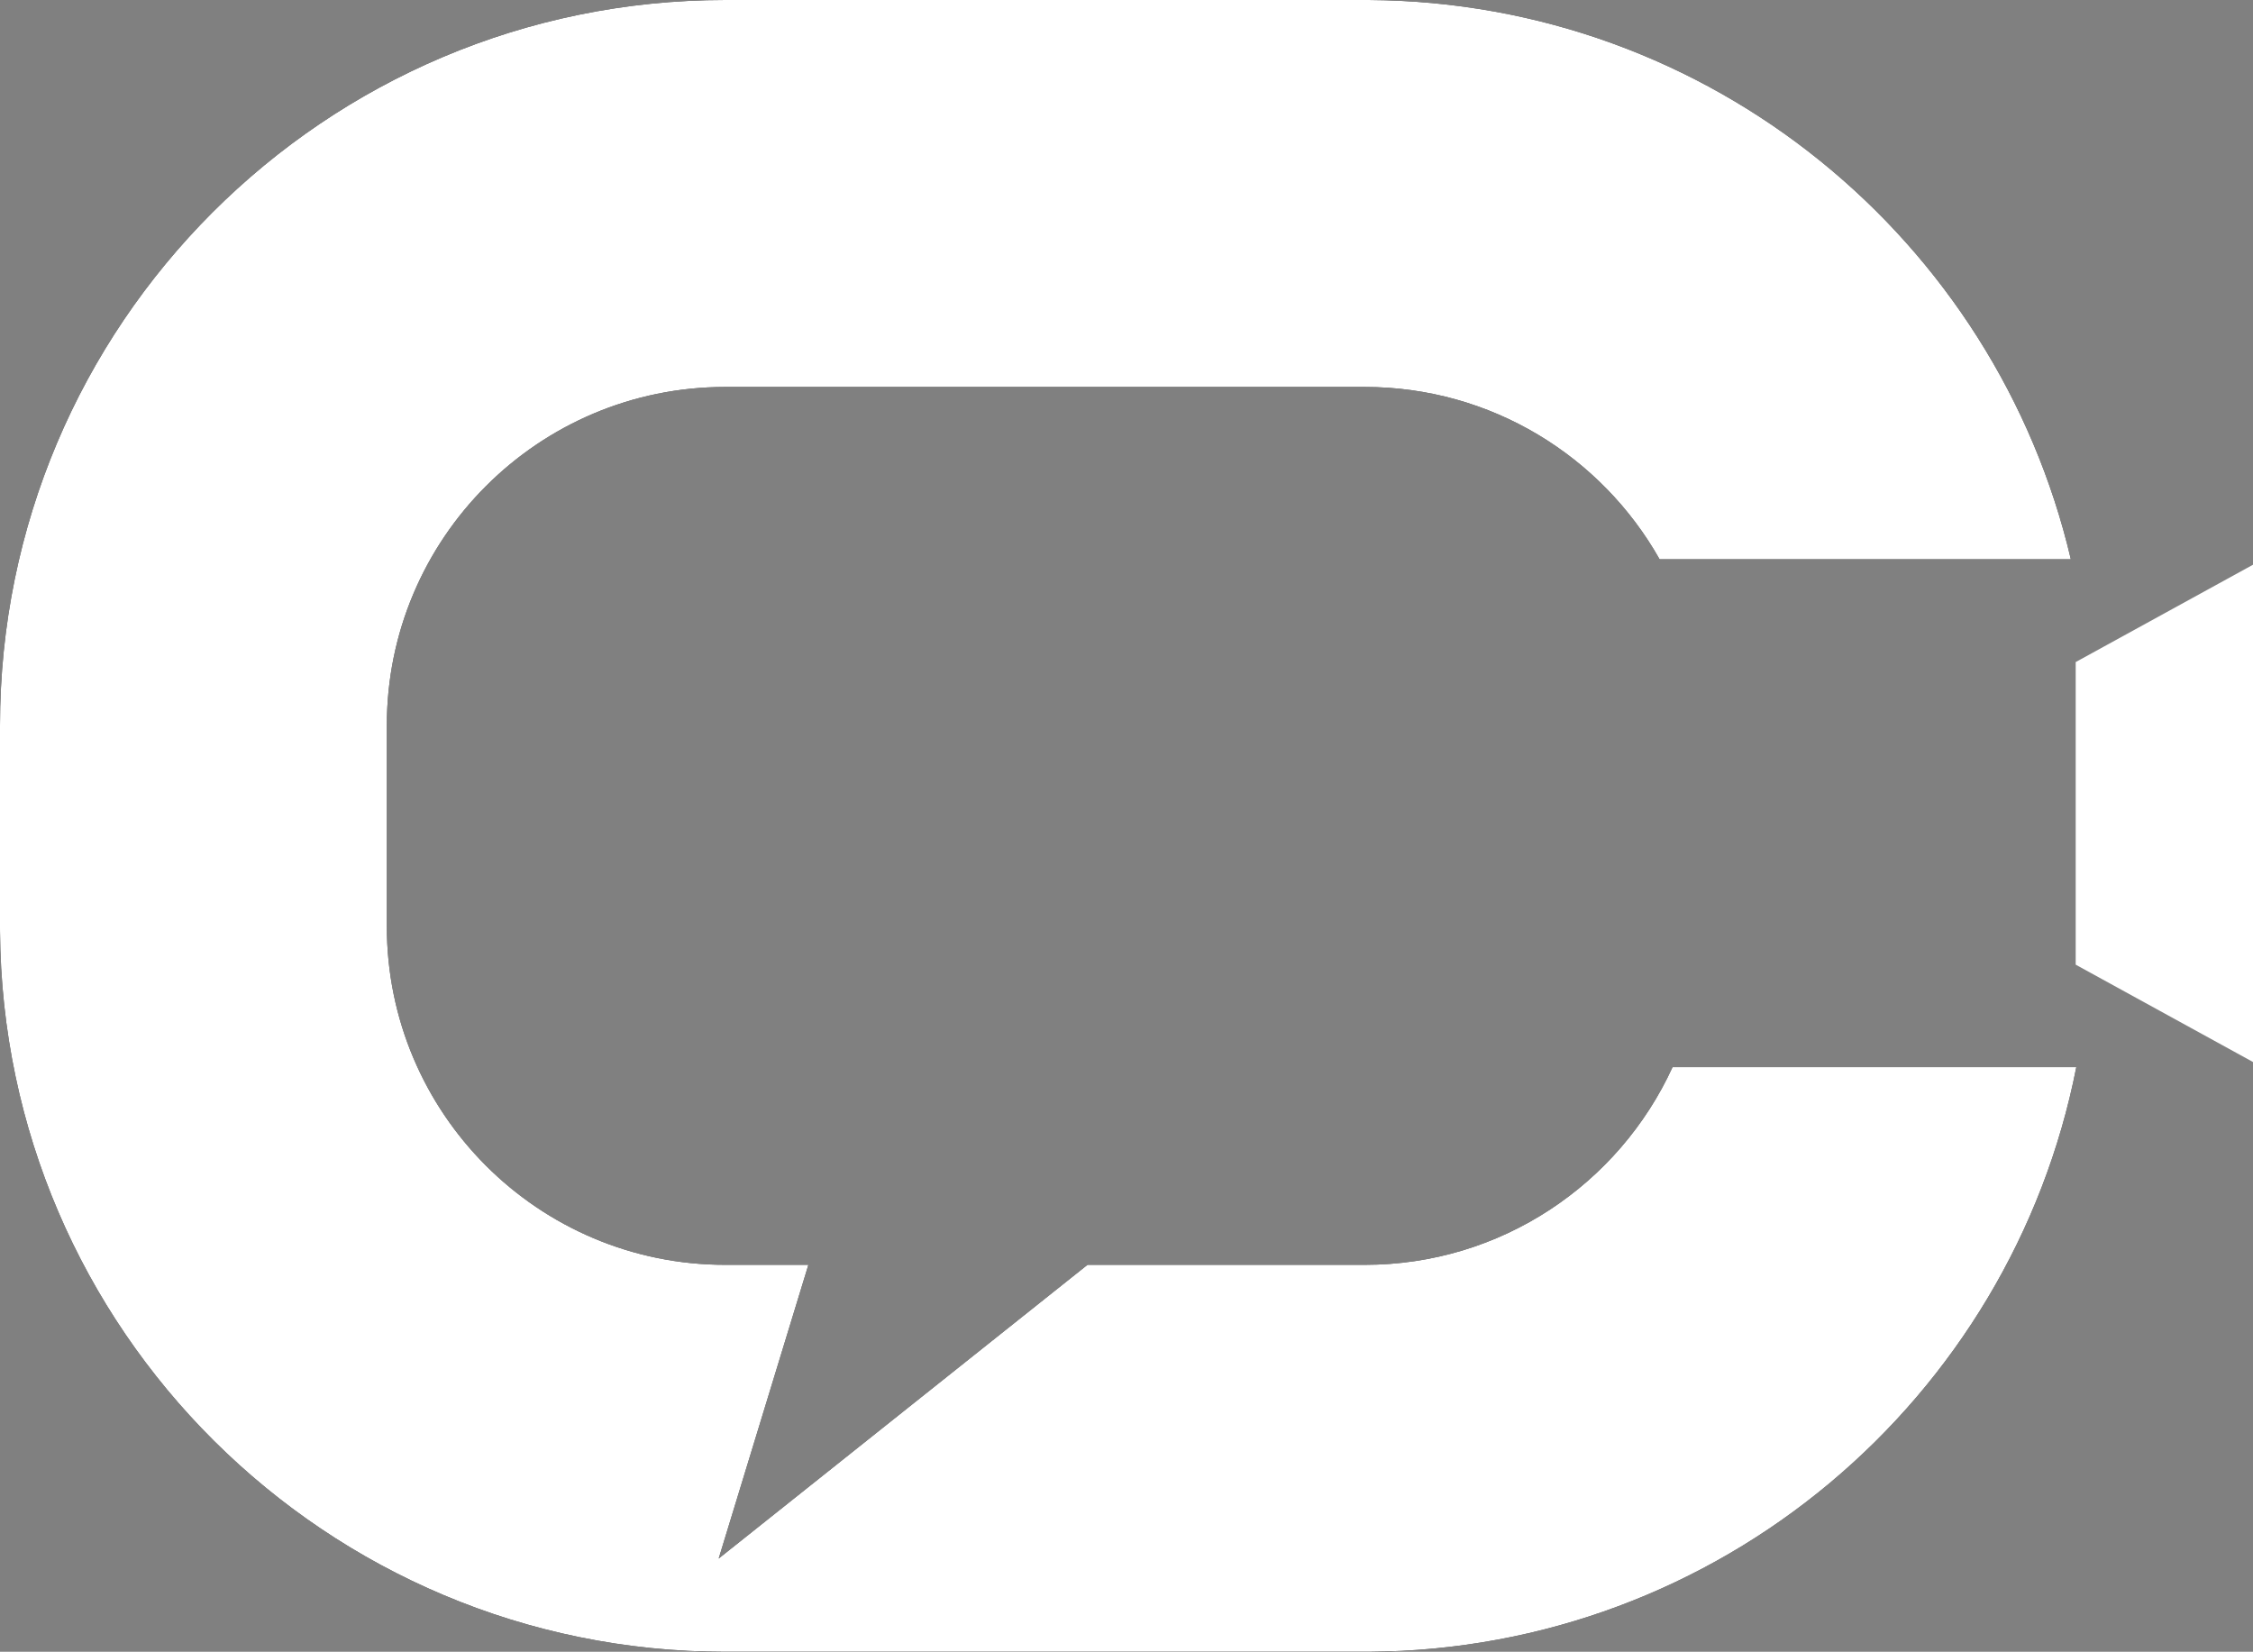 <?xml version="1.0" encoding="UTF-8"?> <svg xmlns="http://www.w3.org/2000/svg" width="1169" height="857" viewBox="0 0 1169 857" fill="none"><rect x="0" y="0" width="1169" height="857" fill="#808080" stroke="none"/><path d="M710.528 0.008C887.61 1.13 1035.67 124.601 1074.48 290.163H861.108C830.973 236.793 773.741 200.761 708.094 200.761H376.312C279.324 200.761 200.7 279.41 200.7 376.428V480.573C200.7 577.59 279.324 656.239 376.312 656.239H419.435L372.895 808.626L564.26 656.239H708.094C779.009 656.239 840.106 614.192 867.831 553.662H1077.32C1043.45 725.807 892.276 855.841 710.528 856.992L708.094 857H376.312C169.292 857 1.317 689.782 0.008 483.007L0 480.573V376.428C6.71125e-06 168.532 168.481 7.47807e-07 376.312 0H708.094L710.528 0.008Z" fill="white" style="fill:white;fill-opacity:1;"></path><path d="M710.528 0.008C887.61 1.13 1035.67 124.601 1074.48 290.163H861.108C830.973 236.793 773.741 200.761 708.094 200.761H376.312C279.324 200.761 200.7 279.41 200.7 376.428V480.573C200.7 577.59 279.324 656.239 376.312 656.239H419.435L372.895 808.626L564.26 656.239H708.094C779.009 656.239 840.106 614.192 867.831 553.662H1077.32C1043.45 725.807 892.276 855.841 710.528 856.992L708.094 857H376.312C169.292 857 1.317 689.782 0.008 483.007L0 480.573V376.428C6.71125e-06 168.532 168.481 7.47807e-07 376.312 0H708.094L710.528 0.008Z" fill="url(#paint0_linear_35_219)" style=""></path><path d="M710.528 0.008C887.61 1.13 1035.67 124.601 1074.48 290.163H861.108C830.973 236.793 773.741 200.761 708.094 200.761H376.312C279.324 200.761 200.7 279.41 200.7 376.428V480.573C200.7 577.59 279.324 656.239 376.312 656.239H419.435L372.895 808.626L564.26 656.239H708.094C779.009 656.239 840.106 614.192 867.831 553.662H1077.32C1043.45 725.807 892.276 855.841 710.528 856.992L708.094 857H376.312C169.292 857 1.317 689.782 0.008 483.007L0 480.573V376.428C6.71125e-06 168.532 168.481 7.47807e-07 376.312 0H708.094L710.528 0.008Z" fill="url(#paint1_linear_35_219)" style=""></path><path d="M710.528 0.008C887.61 1.13 1035.67 124.601 1074.48 290.163H861.108C830.973 236.793 773.741 200.761 708.094 200.761H376.312C279.324 200.761 200.7 279.41 200.7 376.428V480.573C200.7 577.59 279.324 656.239 376.312 656.239H419.435L372.895 808.626L564.26 656.239H708.094C779.009 656.239 840.106 614.192 867.831 553.662H1077.32C1043.45 725.807 892.276 855.841 710.528 856.992L708.094 857H376.312C169.292 857 1.317 689.782 0.008 483.007L0 480.573V376.428C6.71125e-06 168.532 168.481 7.47807e-07 376.312 0H708.094L710.528 0.008Z" fill="white" style="fill:white;fill-opacity:1;"></path><path d="M1077 500.498V343.502L1169 293V551L1077 500.498Z" fill="white" style="fill:white;fill-opacity:1;"></path><defs><linearGradient id="paint0_linear_35_219" x1="7.75073e-05" y1="142.413" x2="1061.77" y2="605.847" gradientUnits="userSpaceOnUse"><stop style="stop-color:black;stop-opacity:1;"></stop><stop offset="1" stop-color="#441CD6" style="stop-color:#441CD6;stop-color:color(display-p3 0.267 0.11 0.838);stop-opacity:1;"></stop></linearGradient><linearGradient id="paint1_linear_35_219" x1="-824.968" y1="-265.298" x2="85.628" y2="1513.02" gradientUnits="userSpaceOnUse"><stop style="stop-color:black;stop-opacity:1;"></stop><stop offset="1" stop-color="#1941AA" style="stop-color:#1941AA;stop-color:color(display-p3 0.098 0.255 0.667);stop-opacity:1;"></stop></linearGradient></defs></svg> 